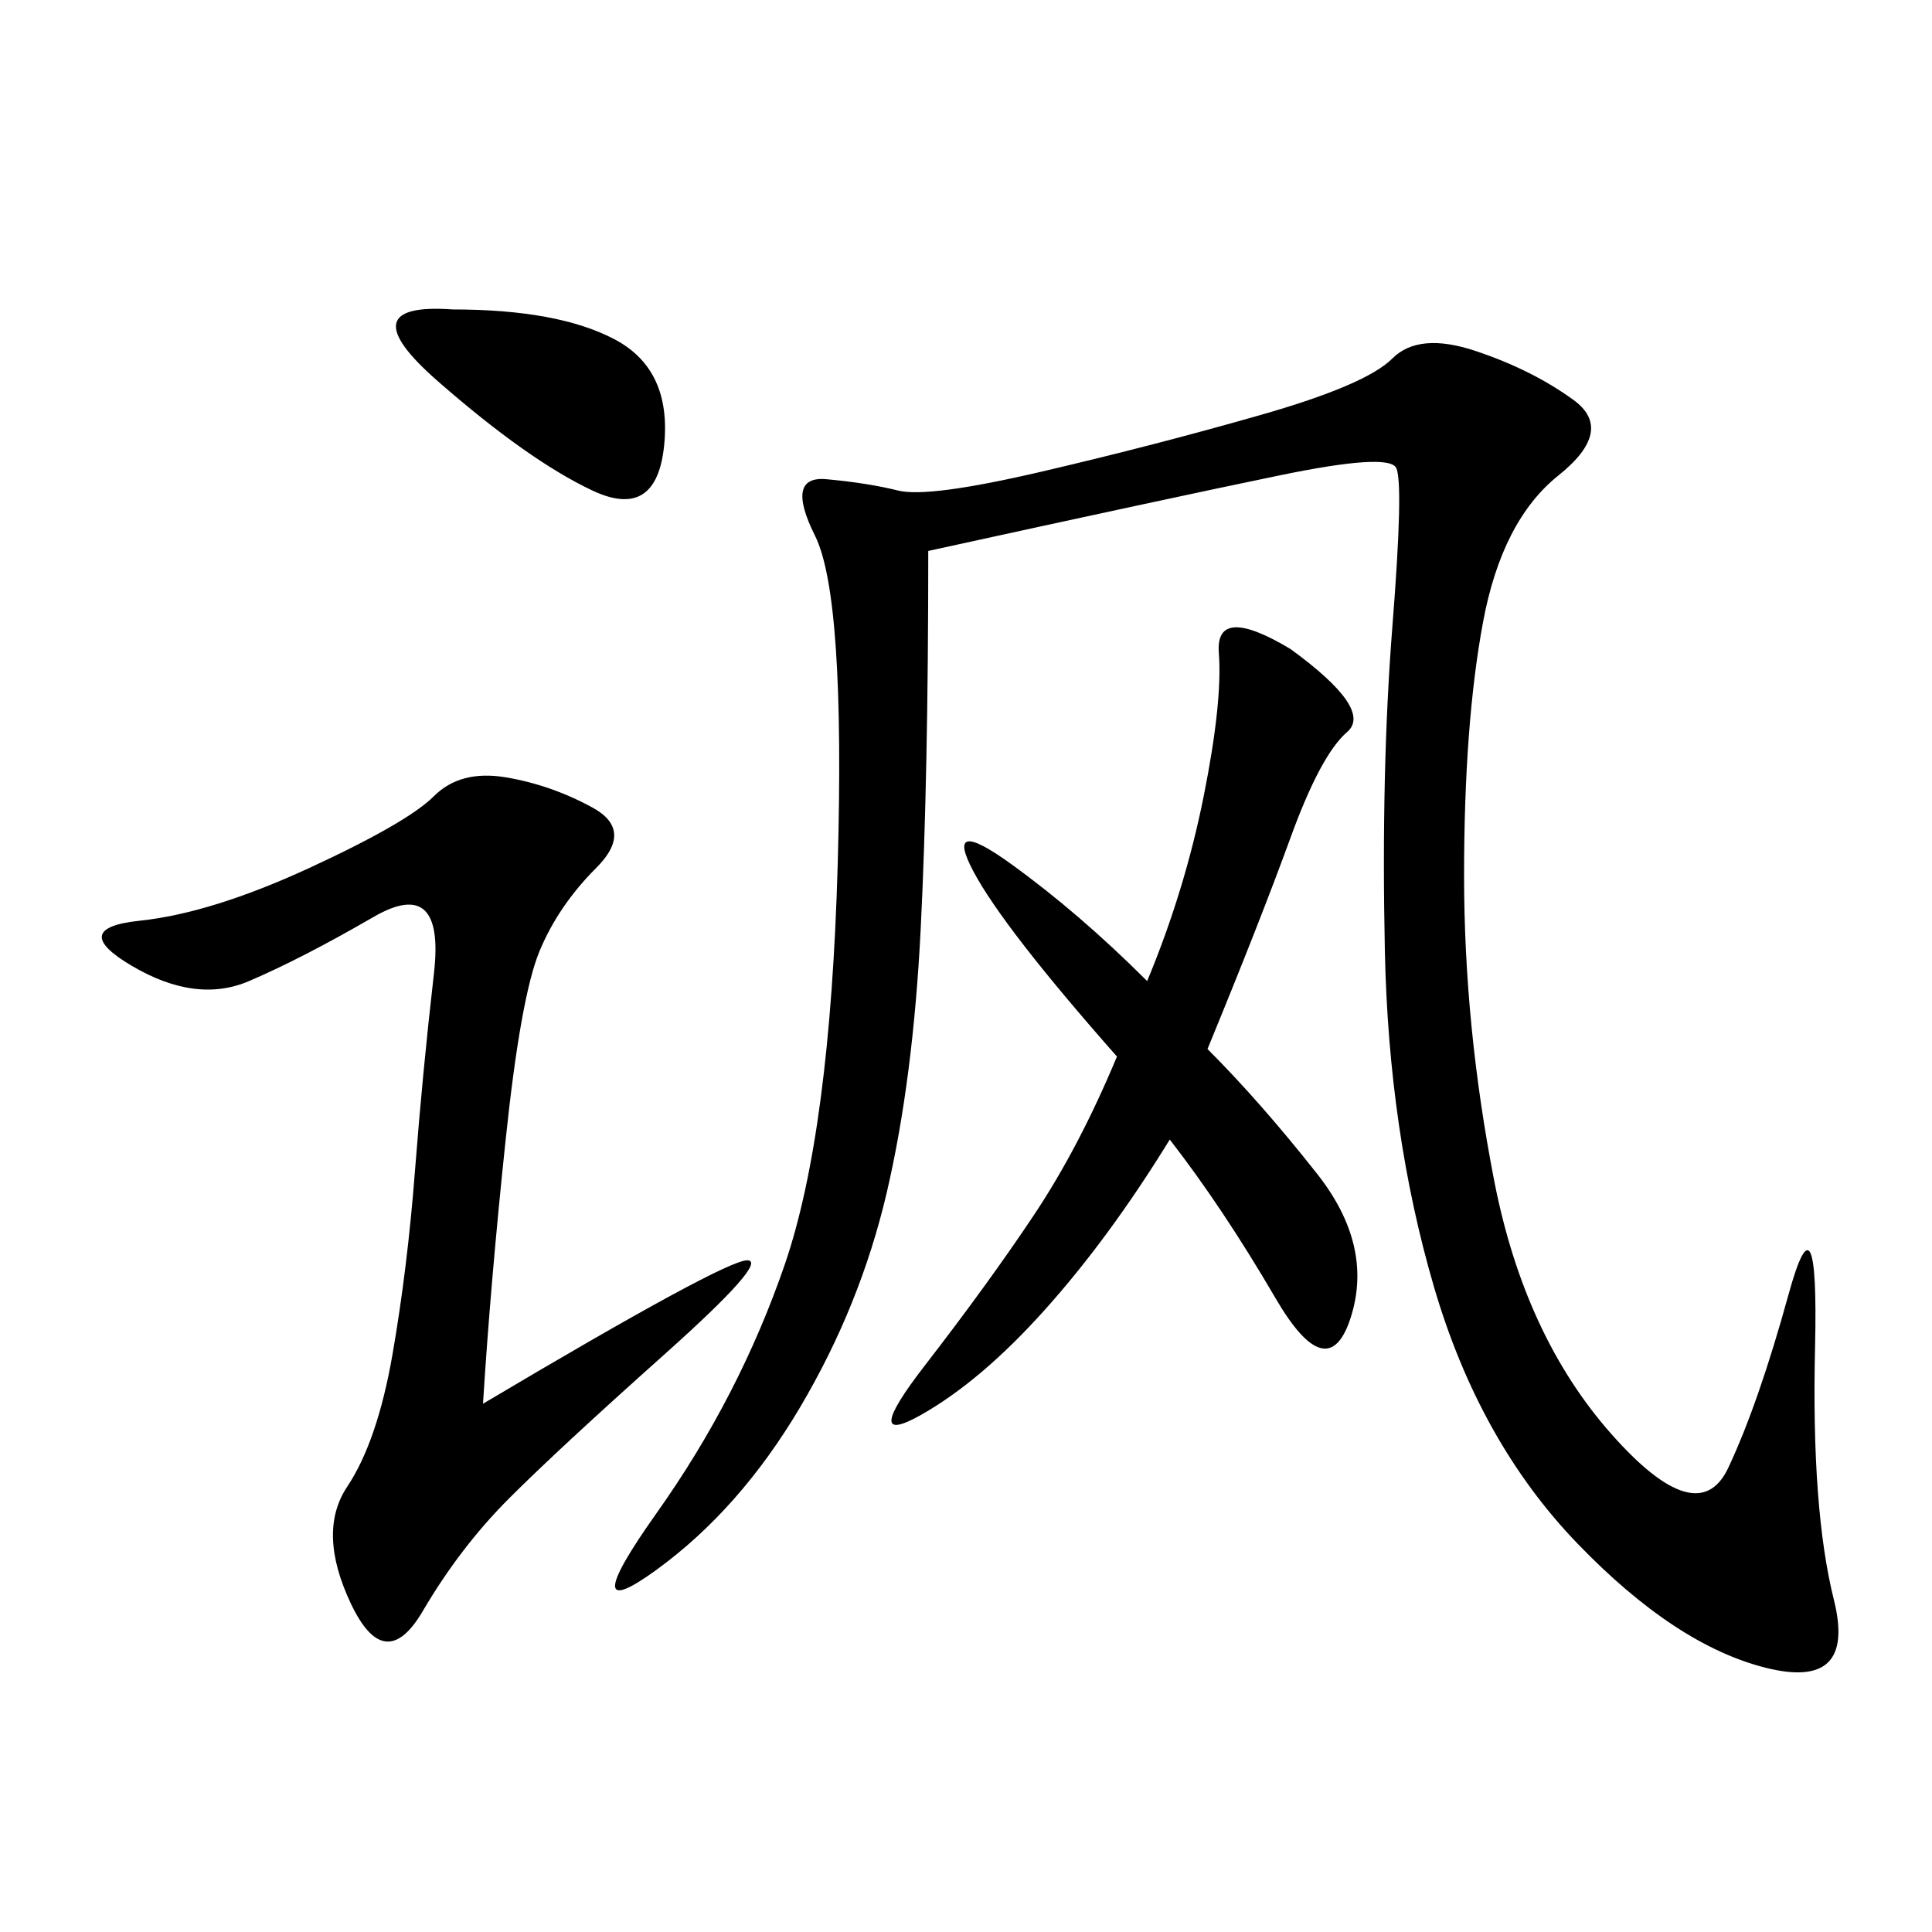 <svg xmlns="http://www.w3.org/2000/svg" xmlns:xlink="http://www.w3.org/1999/xlink" width="300" height="300"><path d="M144.14 85.55Q144.14 120.70 142.97 144.14Q141.80 167.58 137.70 185.16Q133.59 202.73 124.22 218.55Q114.84 234.38 101.95 243.75Q89.06 253.13 101.95 234.96Q114.84 216.80 121.88 196.29Q128.91 175.78 130.08 134.18Q131.25 92.58 126.56 83.20Q121.88 73.83 128.32 74.41Q134.77 75 139.45 76.17Q144.14 77.34 161.72 73.24Q179.30 69.14 195.70 64.45Q212.11 59.77 216.21 55.66Q220.31 51.56 229.10 54.49Q237.89 57.42 244.34 62.11Q250.78 66.80 241.99 73.83Q233.20 80.86 230.27 96.68Q227.34 112.50 227.34 135.94L227.34 135.94Q227.34 159.38 232.03 183.40Q236.72 207.42 250.20 222.66Q263.67 237.89 268.36 227.93Q273.05 217.97 277.73 200.98Q282.42 183.98 281.84 209.18Q281.25 234.38 284.77 248.44Q288.28 262.50 274.22 258.98Q260.16 255.47 244.92 239.65Q229.69 223.83 222.66 199.80Q215.63 175.78 215.04 147.66Q214.45 119.53 216.21 97.27Q217.97 75 216.80 72.66Q215.63 70.31 198.63 73.83Q181.64 77.34 144.14 85.55L144.14 85.55ZM75 217.97Q112.50 195.70 116.02 195.70L116.02 195.70Q119.53 195.70 103.13 210.35Q86.72 225 79.10 232.62Q71.48 240.23 65.63 250.20Q59.77 260.16 54.49 249.02Q49.22 237.89 53.91 230.86Q58.59 223.83 60.94 210.35Q63.28 196.88 64.45 181.64Q65.63 166.41 67.38 151.17Q69.14 135.94 58.01 142.38Q46.88 148.83 38.67 152.34Q30.47 155.86 20.51 150Q10.55 144.14 21.68 142.97Q32.81 141.80 48.05 134.77Q63.28 127.73 67.38 123.63Q71.48 119.53 78.52 120.70Q85.55 121.88 91.99 125.39Q98.44 128.91 92.58 134.77Q86.72 140.63 83.79 147.66Q80.86 154.69 78.52 176.95Q76.17 199.22 75 217.97L75 217.97ZM187.50 162.89Q195.70 171.09 204.49 182.23Q213.28 193.36 209.77 204.49Q206.25 215.63 198.05 201.56Q189.84 187.50 181.64 176.95L181.64 176.95Q172.27 192.19 162.30 203.32Q152.34 214.45 142.97 219.73Q133.59 225 143.55 212.11Q153.52 199.22 160.55 188.67Q167.58 178.13 173.44 164.06L173.44 164.06Q155.86 144.14 151.17 135.35Q146.48 126.56 157.03 134.18Q167.58 141.80 178.13 152.34L178.13 152.34Q183.98 138.28 186.91 123.63Q189.84 108.98 189.26 101.37Q188.67 93.75 200.39 100.78L200.39 100.78Q213.28 110.16 209.18 113.67Q205.08 117.19 200.39 130.08Q195.70 142.97 187.50 162.89L187.50 162.89ZM70.31 48.05Q86.72 48.05 95.51 52.73Q104.30 57.42 103.13 69.14Q101.95 80.86 91.99 76.17Q82.03 71.48 67.97 59.18Q53.91 46.88 70.31 48.05L70.31 48.05Z"/></svg>